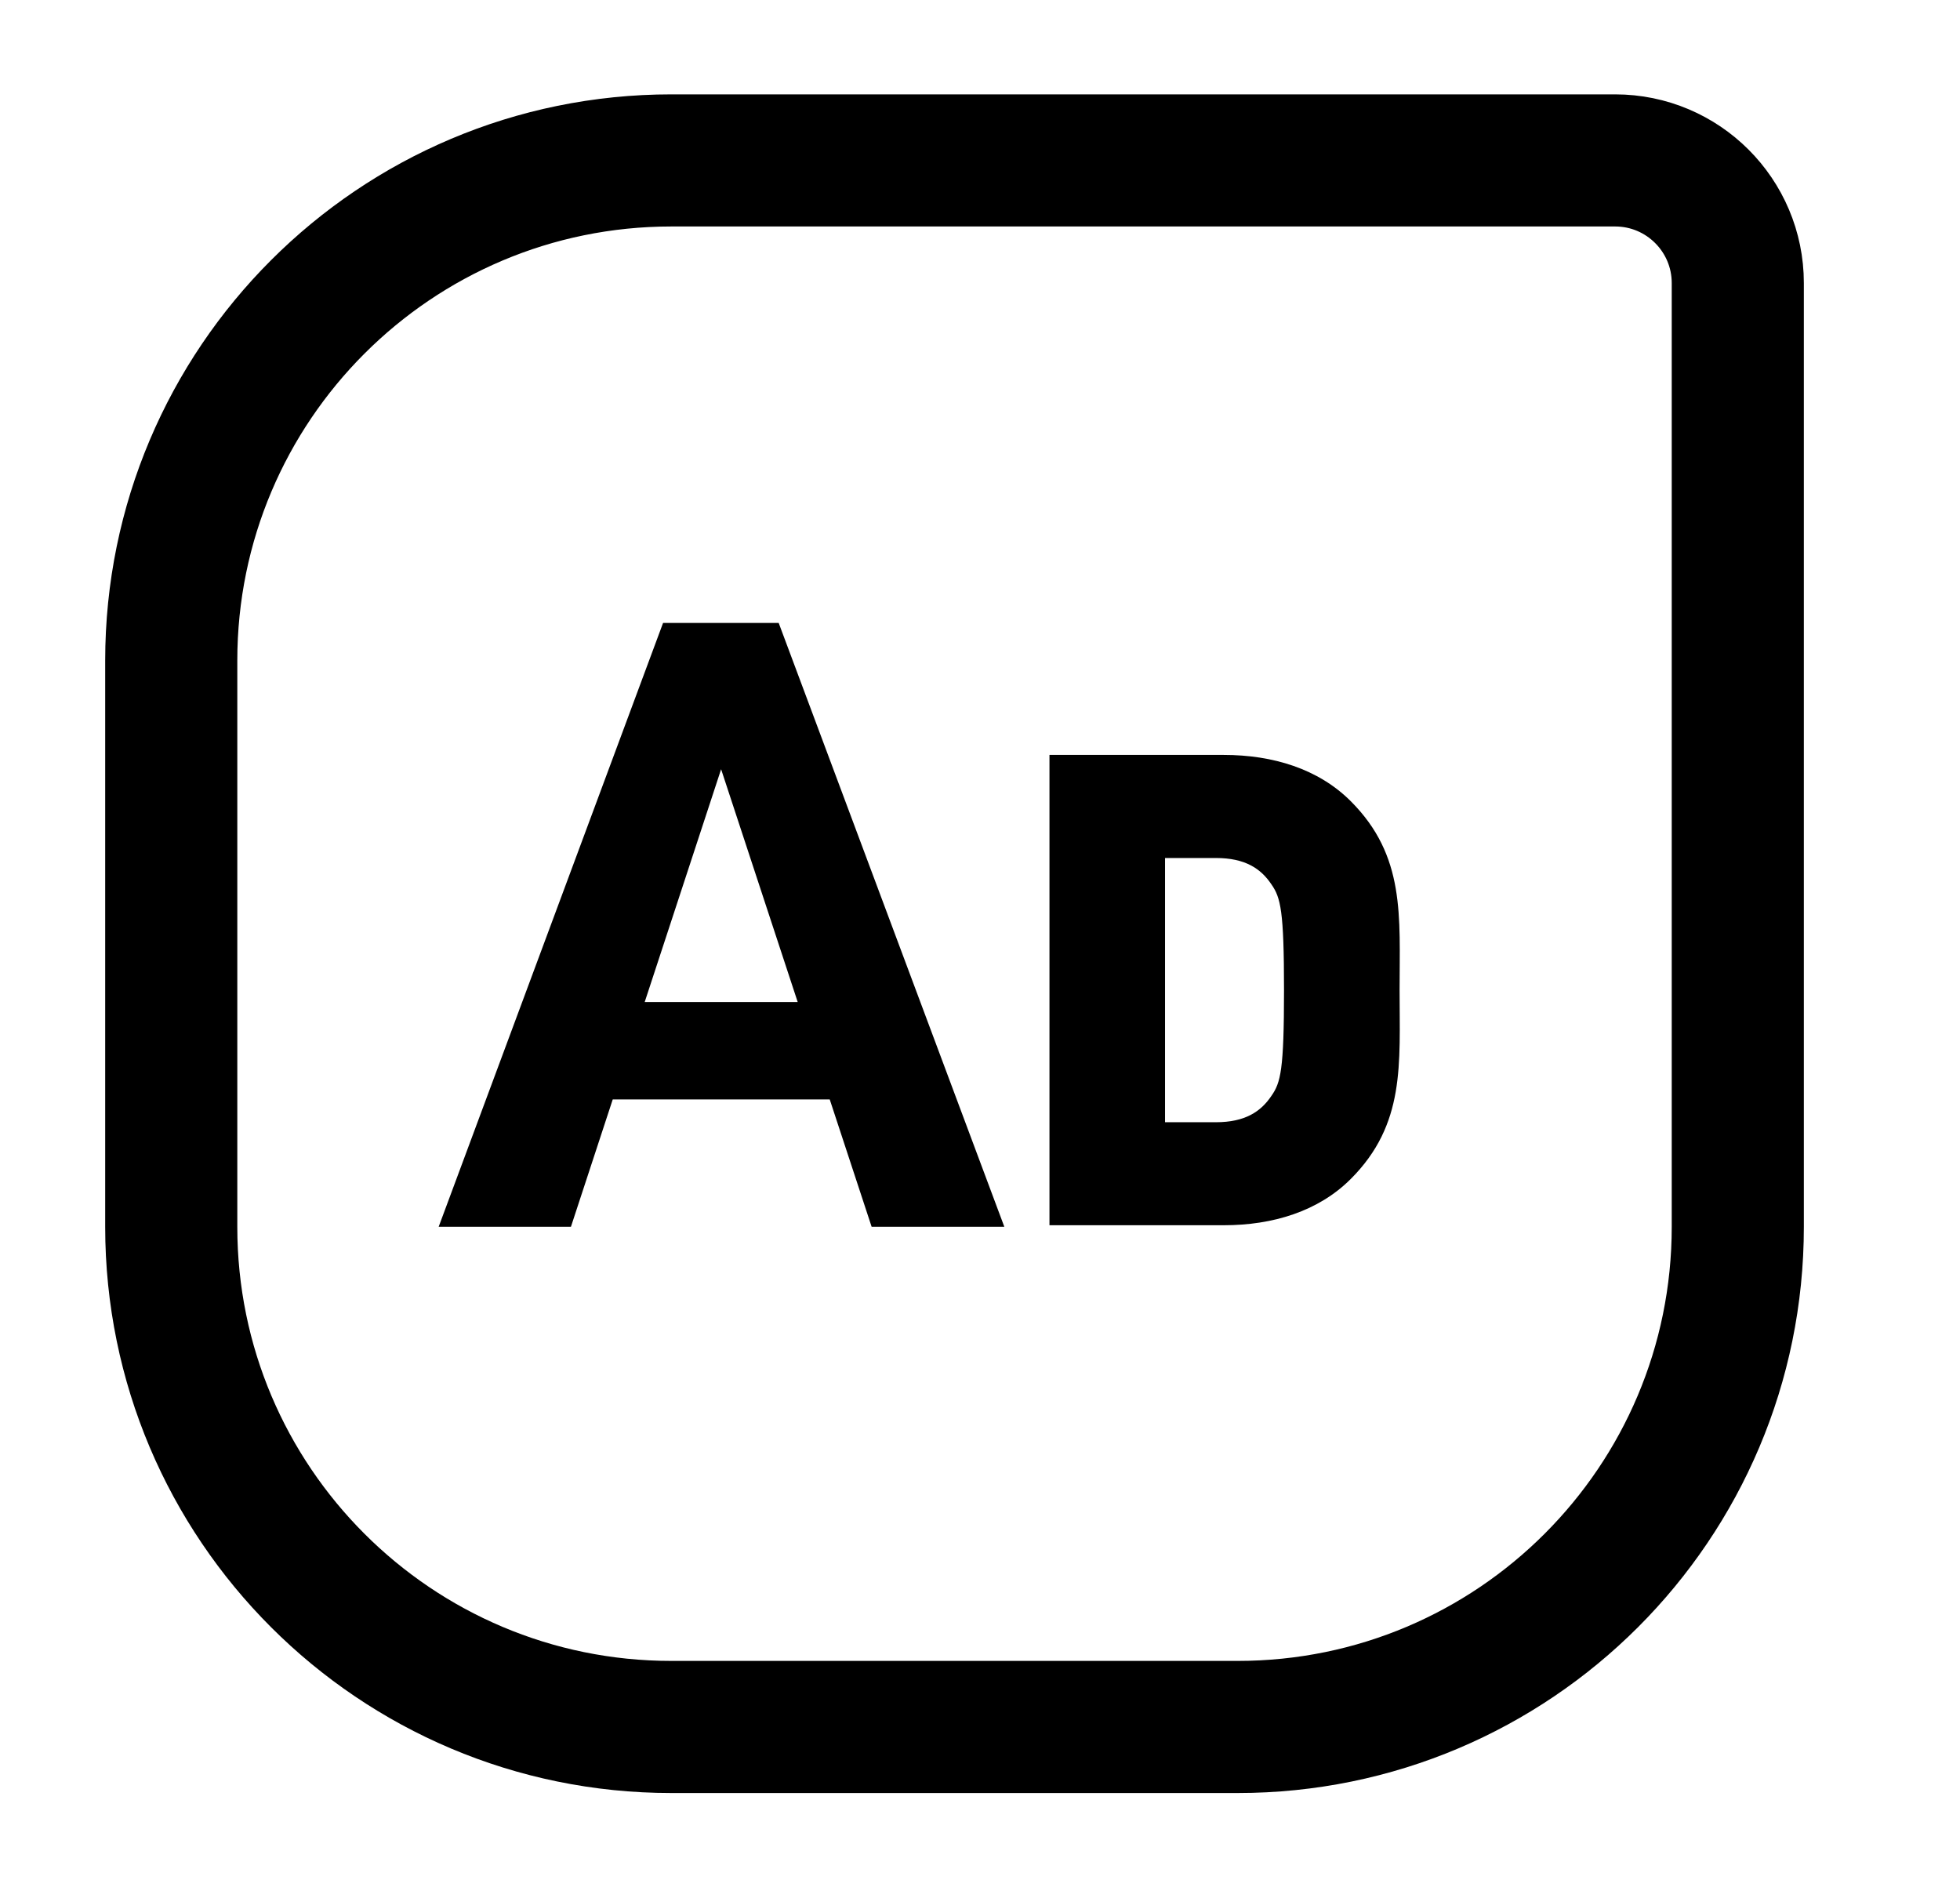 <svg width="27" height="26" viewBox="0 0 27 26" fill="none" xmlns="http://www.w3.org/2000/svg">
<path d="M2.359 9.1C2.359 5.295 5.444 2.21 9.249 2.21H22.249C23.183 2.21 23.939 2.967 23.939 3.9V7.804V16.901C23.939 20.706 20.855 23.791 17.049 23.791H9.249C5.444 23.791 2.359 20.706 2.359 16.901V9.1Z" stroke="black" stroke-width="1.82"/>
<path d="M10.128 10.005L7.865 16.9H6.043L9.134 8.582H10.293L10.128 10.005ZM12.007 16.9L9.739 10.005L9.556 8.582H10.727L13.835 16.9H12.007ZM11.904 13.804V15.146H7.511V13.804H11.904Z" fill="black"/>
<path d="M19.28 13.64C19.28 14.659 19.362 15.487 18.607 16.242C18.161 16.688 17.533 16.879 16.859 16.879H14.457V10.4H16.859C17.533 10.4 18.161 10.591 18.607 11.037C19.362 11.792 19.28 12.62 19.28 13.64ZM17.688 13.64C17.688 12.548 17.642 12.366 17.515 12.184C17.369 11.965 17.151 11.82 16.75 11.82H16.049V15.46H16.75C17.151 15.46 17.369 15.314 17.515 15.096C17.642 14.914 17.688 14.741 17.688 13.64Z" fill="black"/>
</svg>
